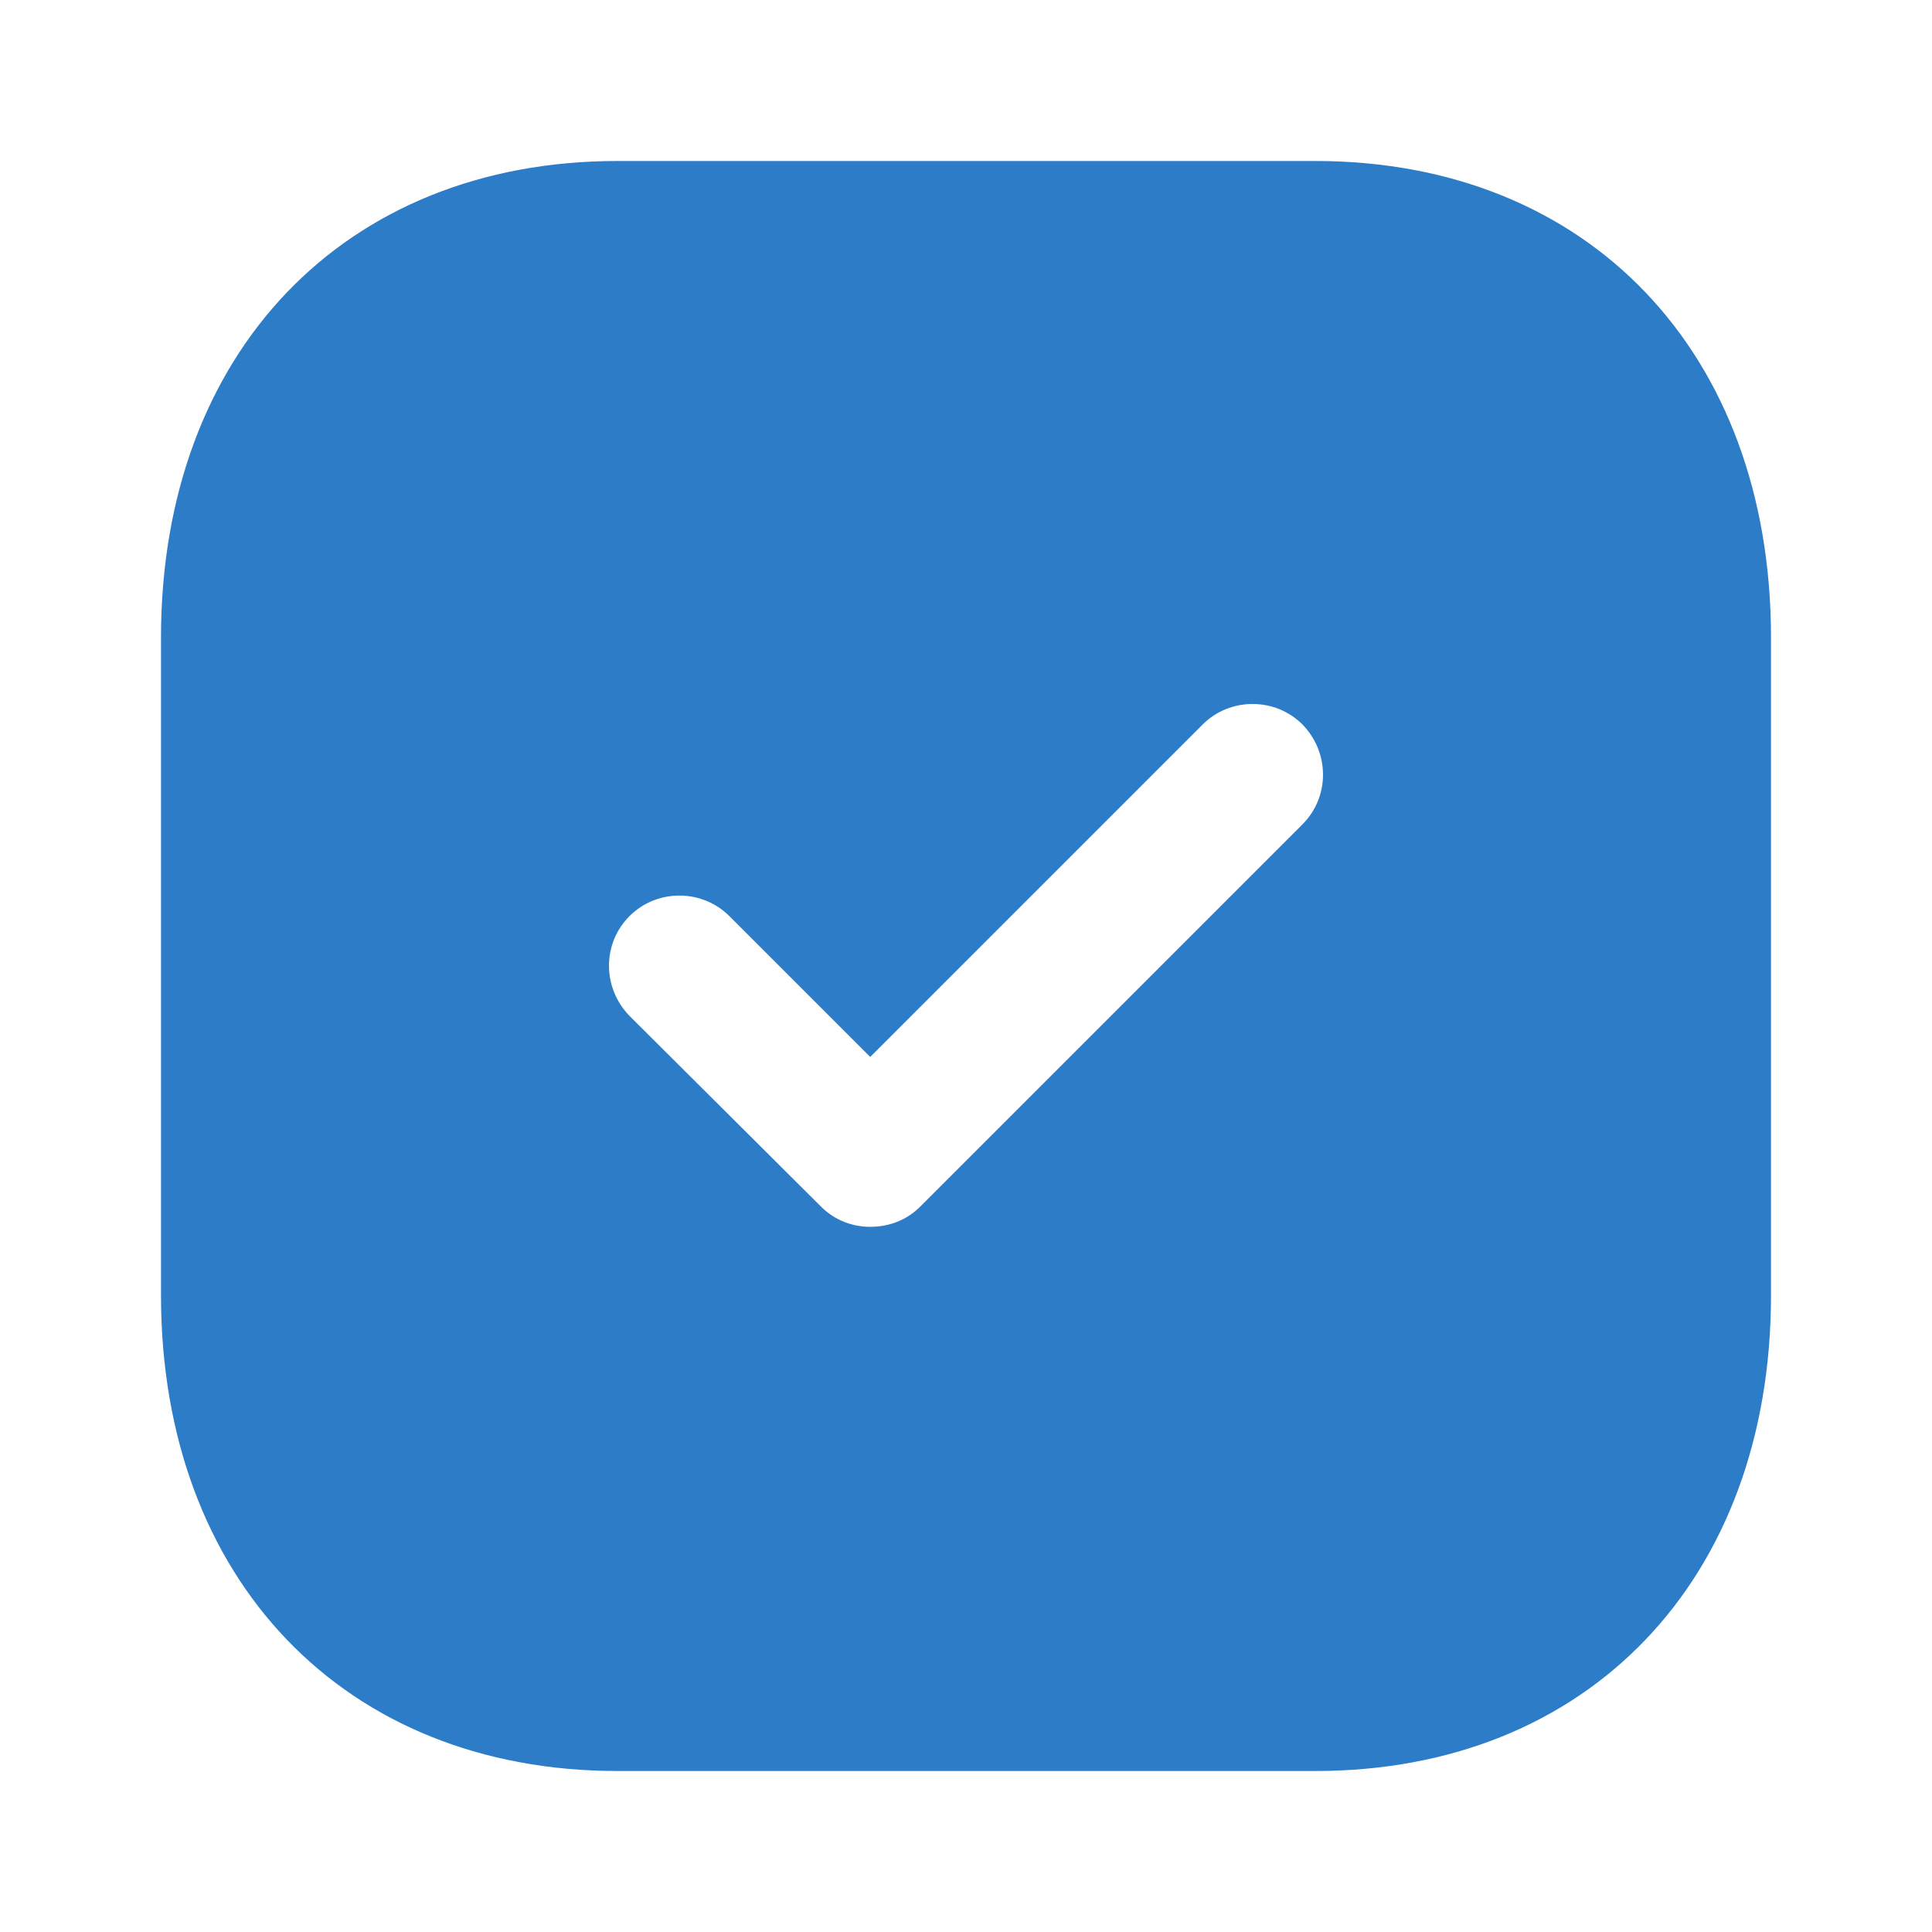<svg width="36" height="36" viewBox="0 0 36 36" fill="none" xmlns="http://www.w3.org/2000/svg">
<path fill-rule="evenodd" clip-rule="evenodd" d="M11.505 3H24.51C29.595 3 33 6.57 33 11.88V24.136C33 29.43 29.595 33 24.51 33H11.505C6.42 33 3 29.43 3 24.136V11.88C3 6.57 6.42 3 11.505 3ZM17.145 22.485L24.27 15.36C24.78 14.85 24.78 14.025 24.27 13.5C23.76 12.99 22.92 12.99 22.41 13.5L16.215 19.695L13.59 17.07C13.08 16.56 12.24 16.56 11.73 17.07C11.22 17.58 11.22 18.405 11.73 18.93L15.3 22.485C15.555 22.74 15.885 22.86 16.215 22.86C16.56 22.86 16.89 22.74 17.145 22.485Z" fill="#2C7CC8"/>
</svg>
